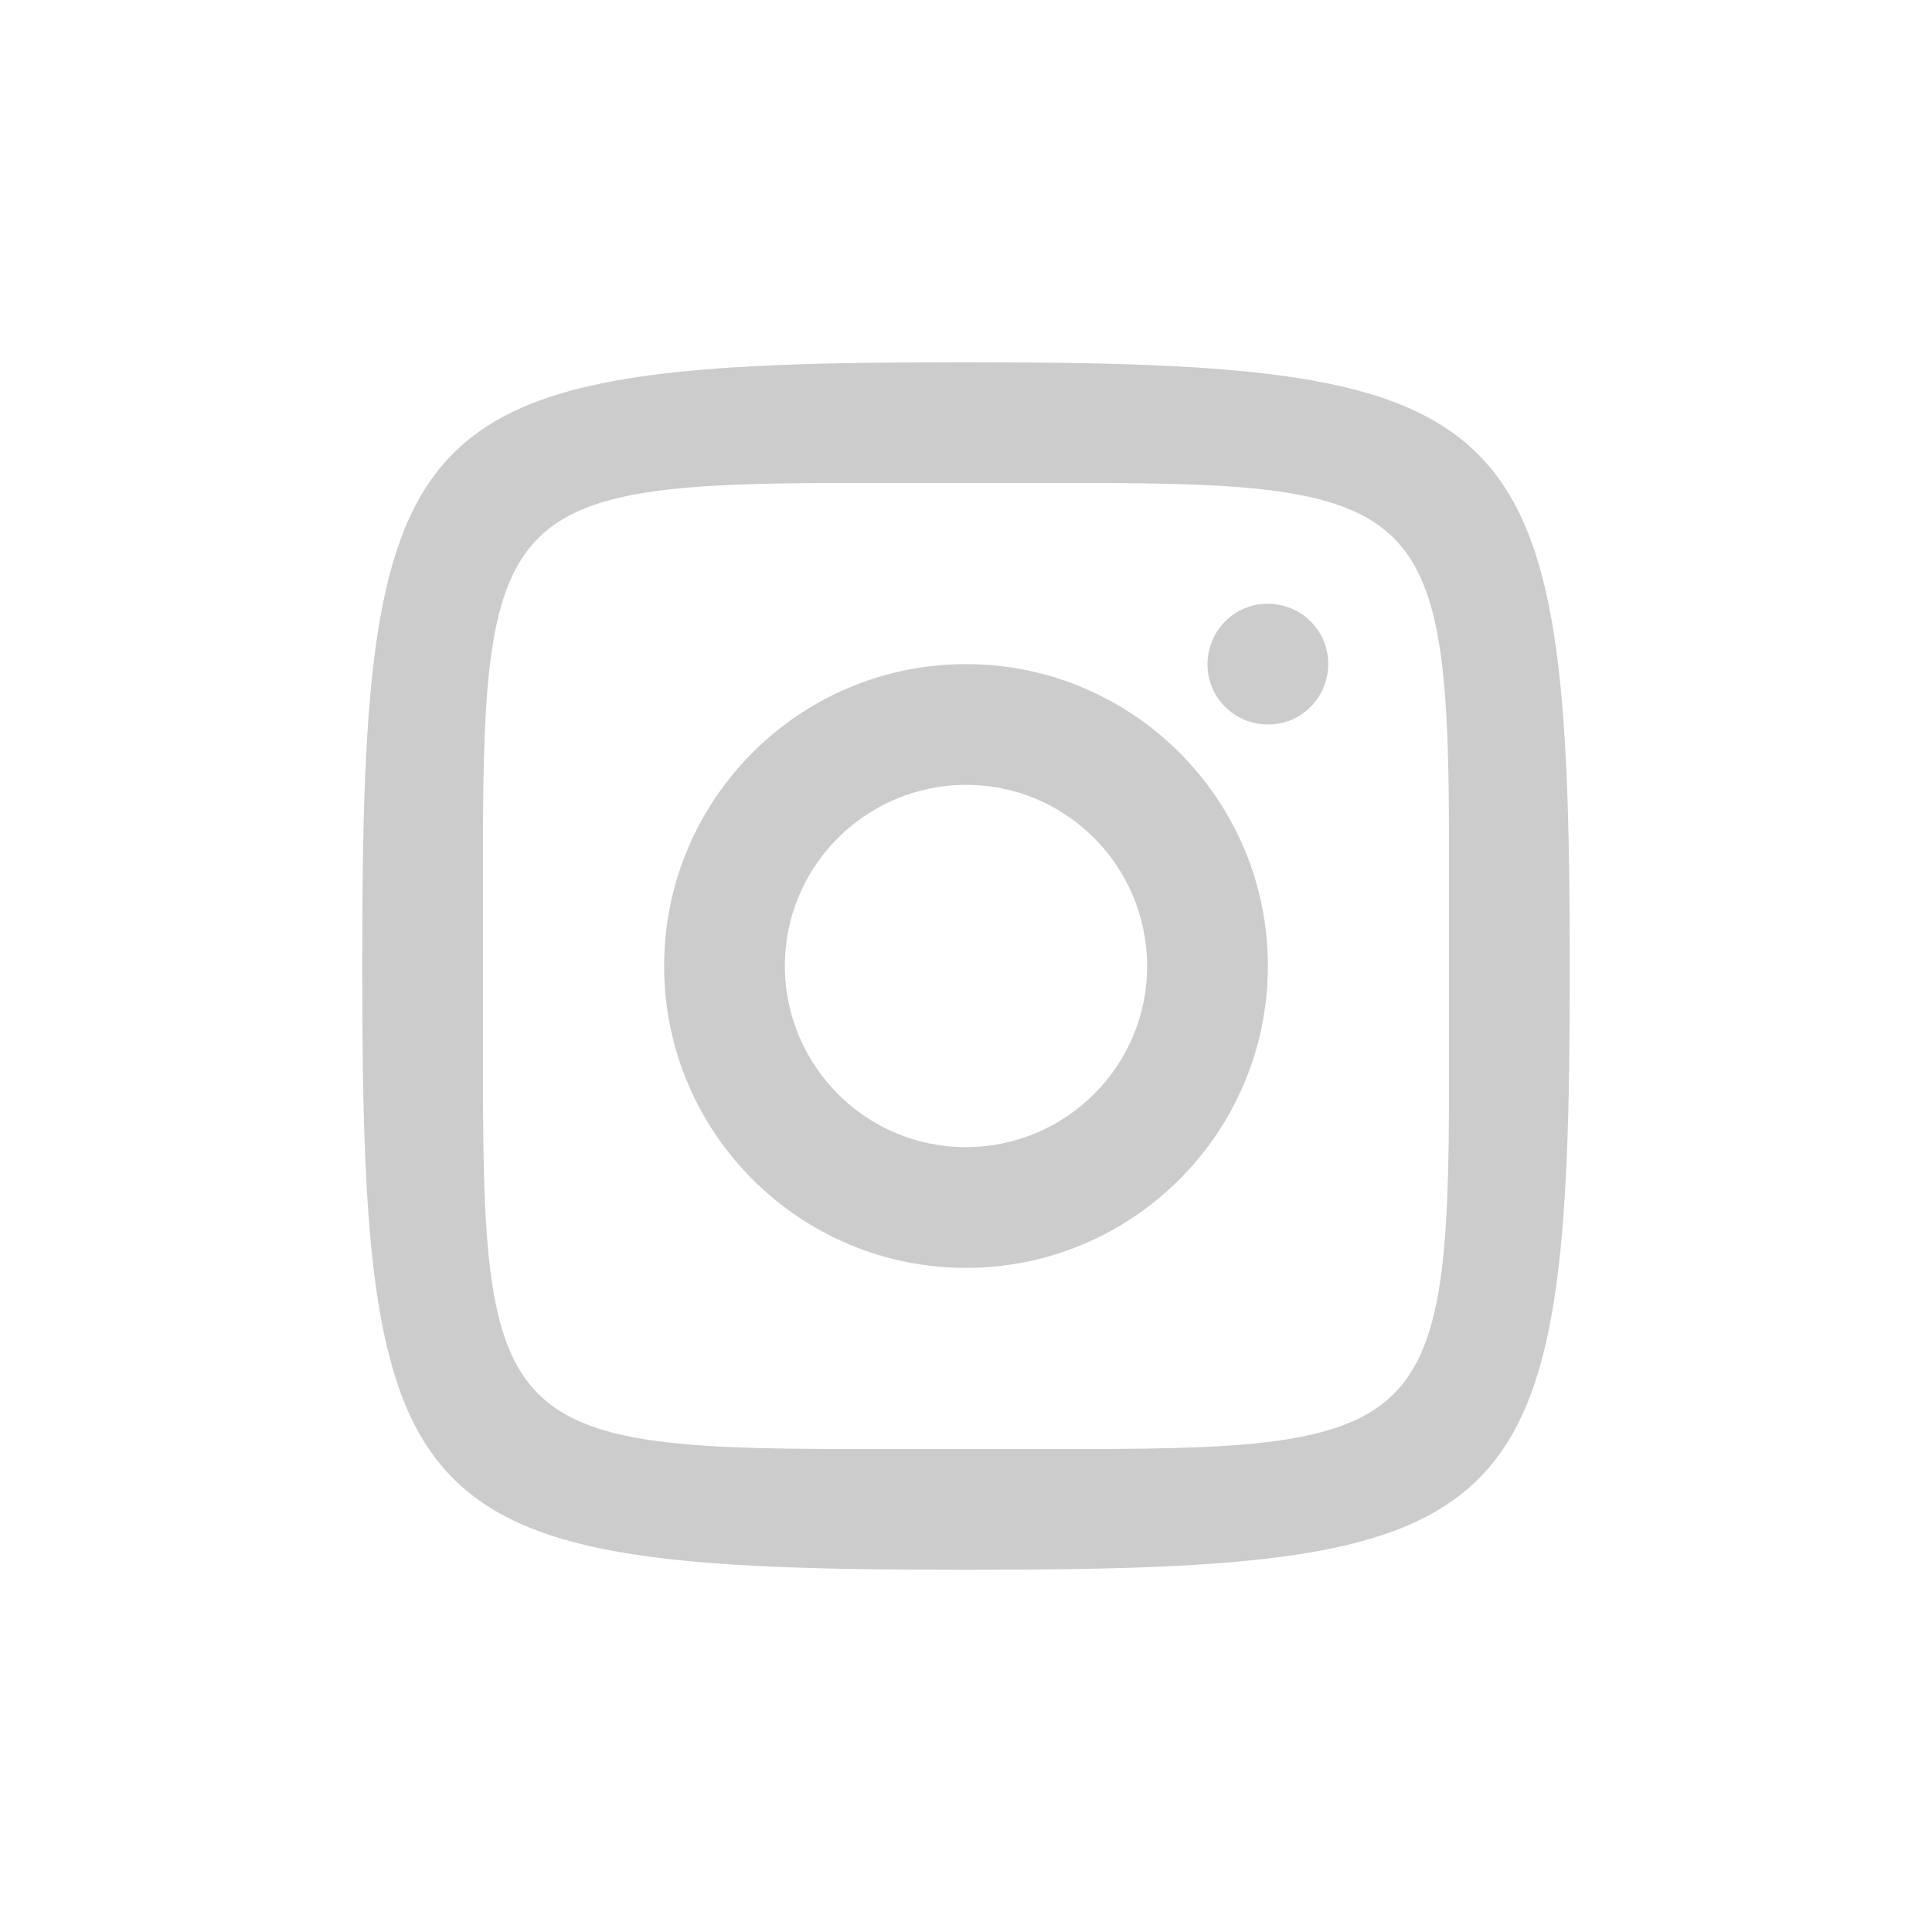 <?xml version="1.0" encoding="UTF-8"?>
<svg xmlns="http://www.w3.org/2000/svg" xmlns:xlink="http://www.w3.org/1999/xlink" viewBox="0 0 24 24" width="24px" height="24px">
<g id="surface11765047">
<path style=" stroke:none;fill-rule:nonzero;fill:rgb(80%,80%,80%);fill-opacity:1;" d="M 11.934 4.5 C 5.039 4.5 4.5 5.039 4.5 11.934 L 4.5 12.066 C 4.5 18.961 5.039 19.5 11.934 19.5 L 12.066 19.5 C 18.961 19.5 19.5 18.961 19.5 12.066 L 19.5 12 C 19.5 5.043 18.957 4.5 12 4.5 Z M 10.5 6 L 13.5 6 C 17.672 6 18 6.328 18 10.5 L 18 13.5 C 18 17.672 17.672 18 13.5 18 L 10.5 18 C 6.328 18 6 17.672 6 13.5 L 6 10.5 C 6 6.328 6.328 6 10.5 6 Z M 15.746 7.5 C 15.332 7.5 15 7.836 15 8.254 C 15 8.668 15.336 9 15.754 9 C 16.168 9 16.5 8.664 16.5 8.246 C 16.5 7.832 16.164 7.5 15.746 7.5 Z M 11.992 8.25 C 9.922 8.254 8.246 9.938 8.25 12.008 C 8.254 14.078 9.938 15.754 12.008 15.75 C 14.078 15.746 15.754 14.062 15.75 11.992 C 15.746 9.922 14.062 8.246 11.992 8.25 Z M 11.996 9.75 C 13.238 9.746 14.246 10.754 14.25 11.996 C 14.254 13.238 13.246 14.246 12.004 14.25 C 10.762 14.254 9.754 13.246 9.75 12.004 C 9.746 10.762 10.754 9.754 11.996 9.75 Z M 11.996 9.75 "/>
</g>
</svg>
